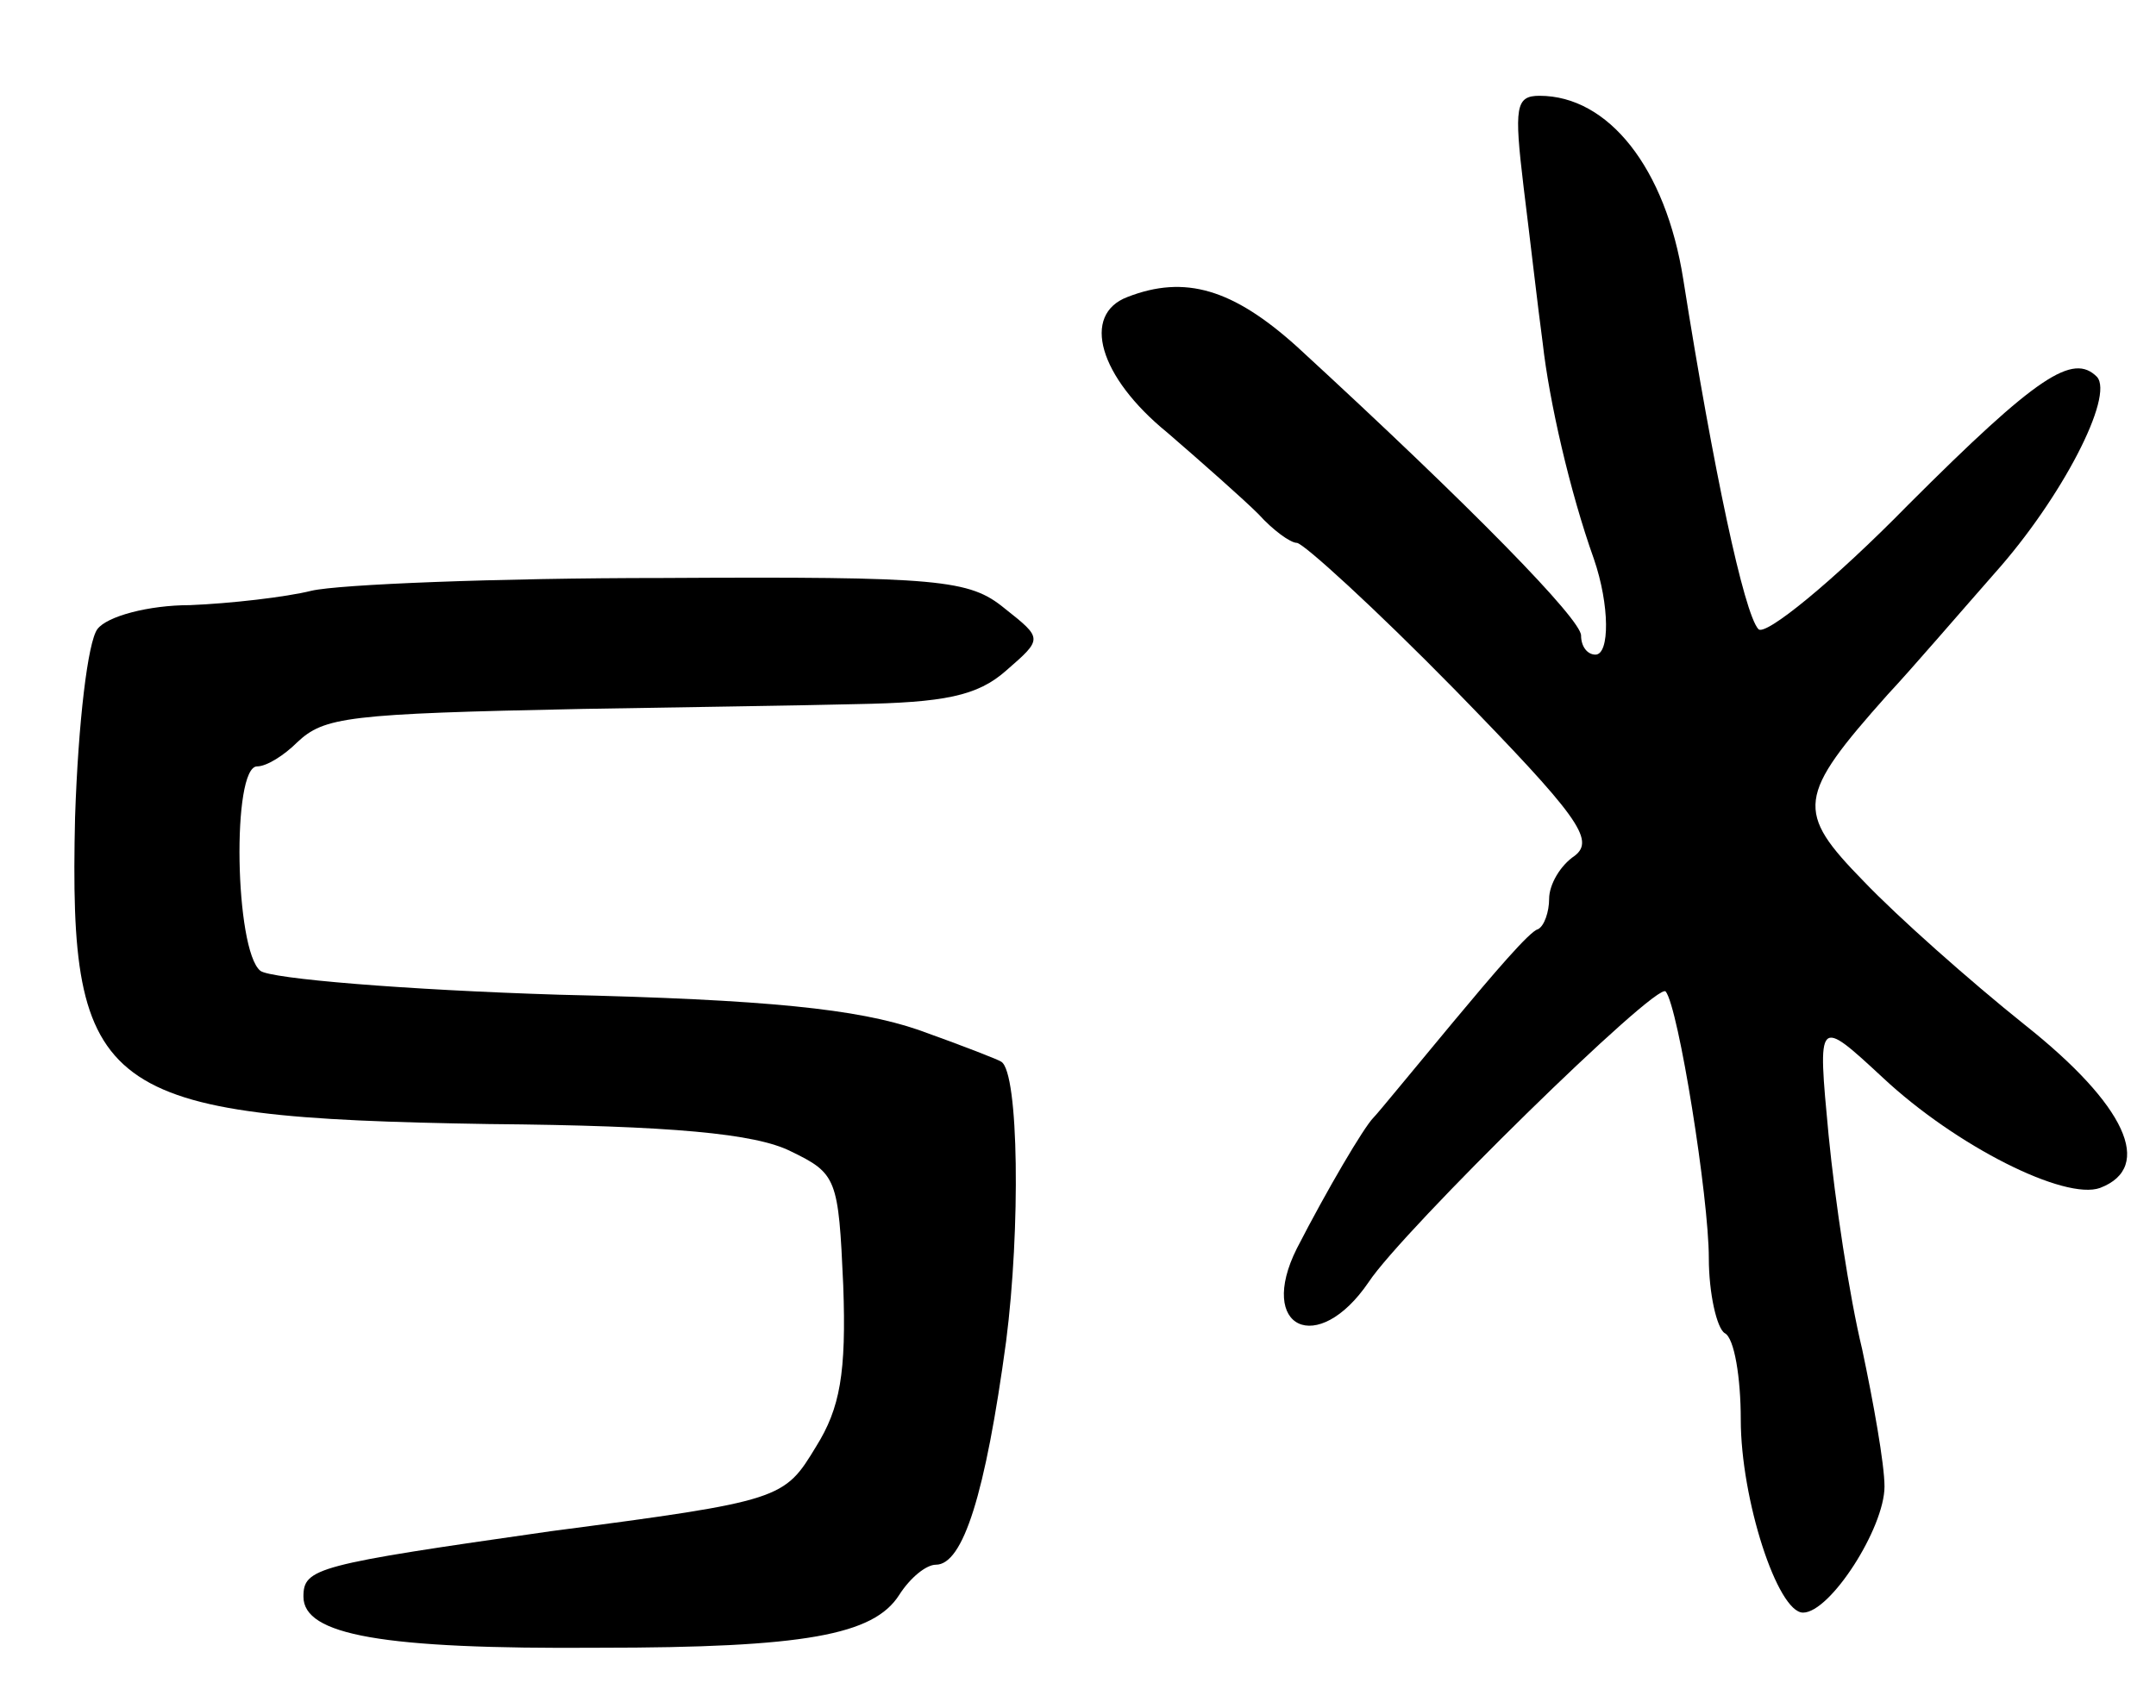 <svg version="1.0" xmlns="http://www.w3.org/2000/svg" width="135" height="107" viewBox="0 0 135 107" ><g transform="translate(0,107) scale(0.1,-0.1)" ><path d="M954 953 c4 -32 9 -76 12 -98 4 -36 17 -93 32 -135 10 -29 10 -60 1 -60 -5 0 -9 5 -9 12 0 10 -67 79 -178 181 -40 36 -70 45 -106 31 -29 -11 -18 -50 25 -85 22 -19 48 -42 57 -51 9 -10 20 -18 24 -18 4 0 49 -41 99 -92 77 -79 88 -94 75 -104 -9 -6 -16 -18 -16 -27 0 -8 -3 -17 -7 -19 -5 -1 -28 -28 -53 -58 -25 -30 -47 -57 -50 -60 -6 -6 -29 -45 -48 -82 -25 -50 13 -68 45 -21 21 32 181 189 186 182 8 -10 27 -129 27 -167 0 -22 5 -44 10 -47 6 -3 10 -28 10 -54 0 -50 23 -121 39 -121 17 0 51 53 51 79 0 14 -7 53 -14 86 -8 33 -17 93 -21 134 -7 74 -7 74 34 36 46 -43 114 -77 136 -69 34 13 16 52 -47 102 -35 28 -80 68 -101 90 -43 44 -42 53 15 117 15 16 45 51 67 76 42 47 75 111 64 123 -15 15 -37 1 -118 -80 -47 -48 -90 -83 -94 -78 -9 10 -28 99 -47 219 -11 70 -47 115 -90 115 -15 0 -16 -7 -10 -57z"/><path d="M195 700 c-16 -4 -51 -8 -76 -9 -26 0 -52 -7 -58 -15 -6 -8 -12 -58 -14 -118 -4 -174 15 -188 259 -192 115 -1 167 -6 189 -17 29 -14 30 -17 33 -84 2 -55 -2 -77 -17 -101 -20 -33 -21 -34 -166 -53 -147 -21 -155 -23 -155 -41 0 -24 49 -33 185 -32 129 0 172 8 188 33 7 11 17 19 23 19 17 0 31 44 44 140 9 70 8 168 -3 175 -1 1 -24 10 -52 20 -38 13 -94 19 -225 22 -96 3 -181 10 -187 15 -16 13 -18 128 -2 128 6 0 17 7 25 15 17 16 31 18 179 21 55 1 132 2 171 3 55 1 76 5 94 21 23 20 23 20 -1 39 -22 18 -40 20 -214 19 -104 0 -203 -4 -220 -8z"/></g></svg> 
